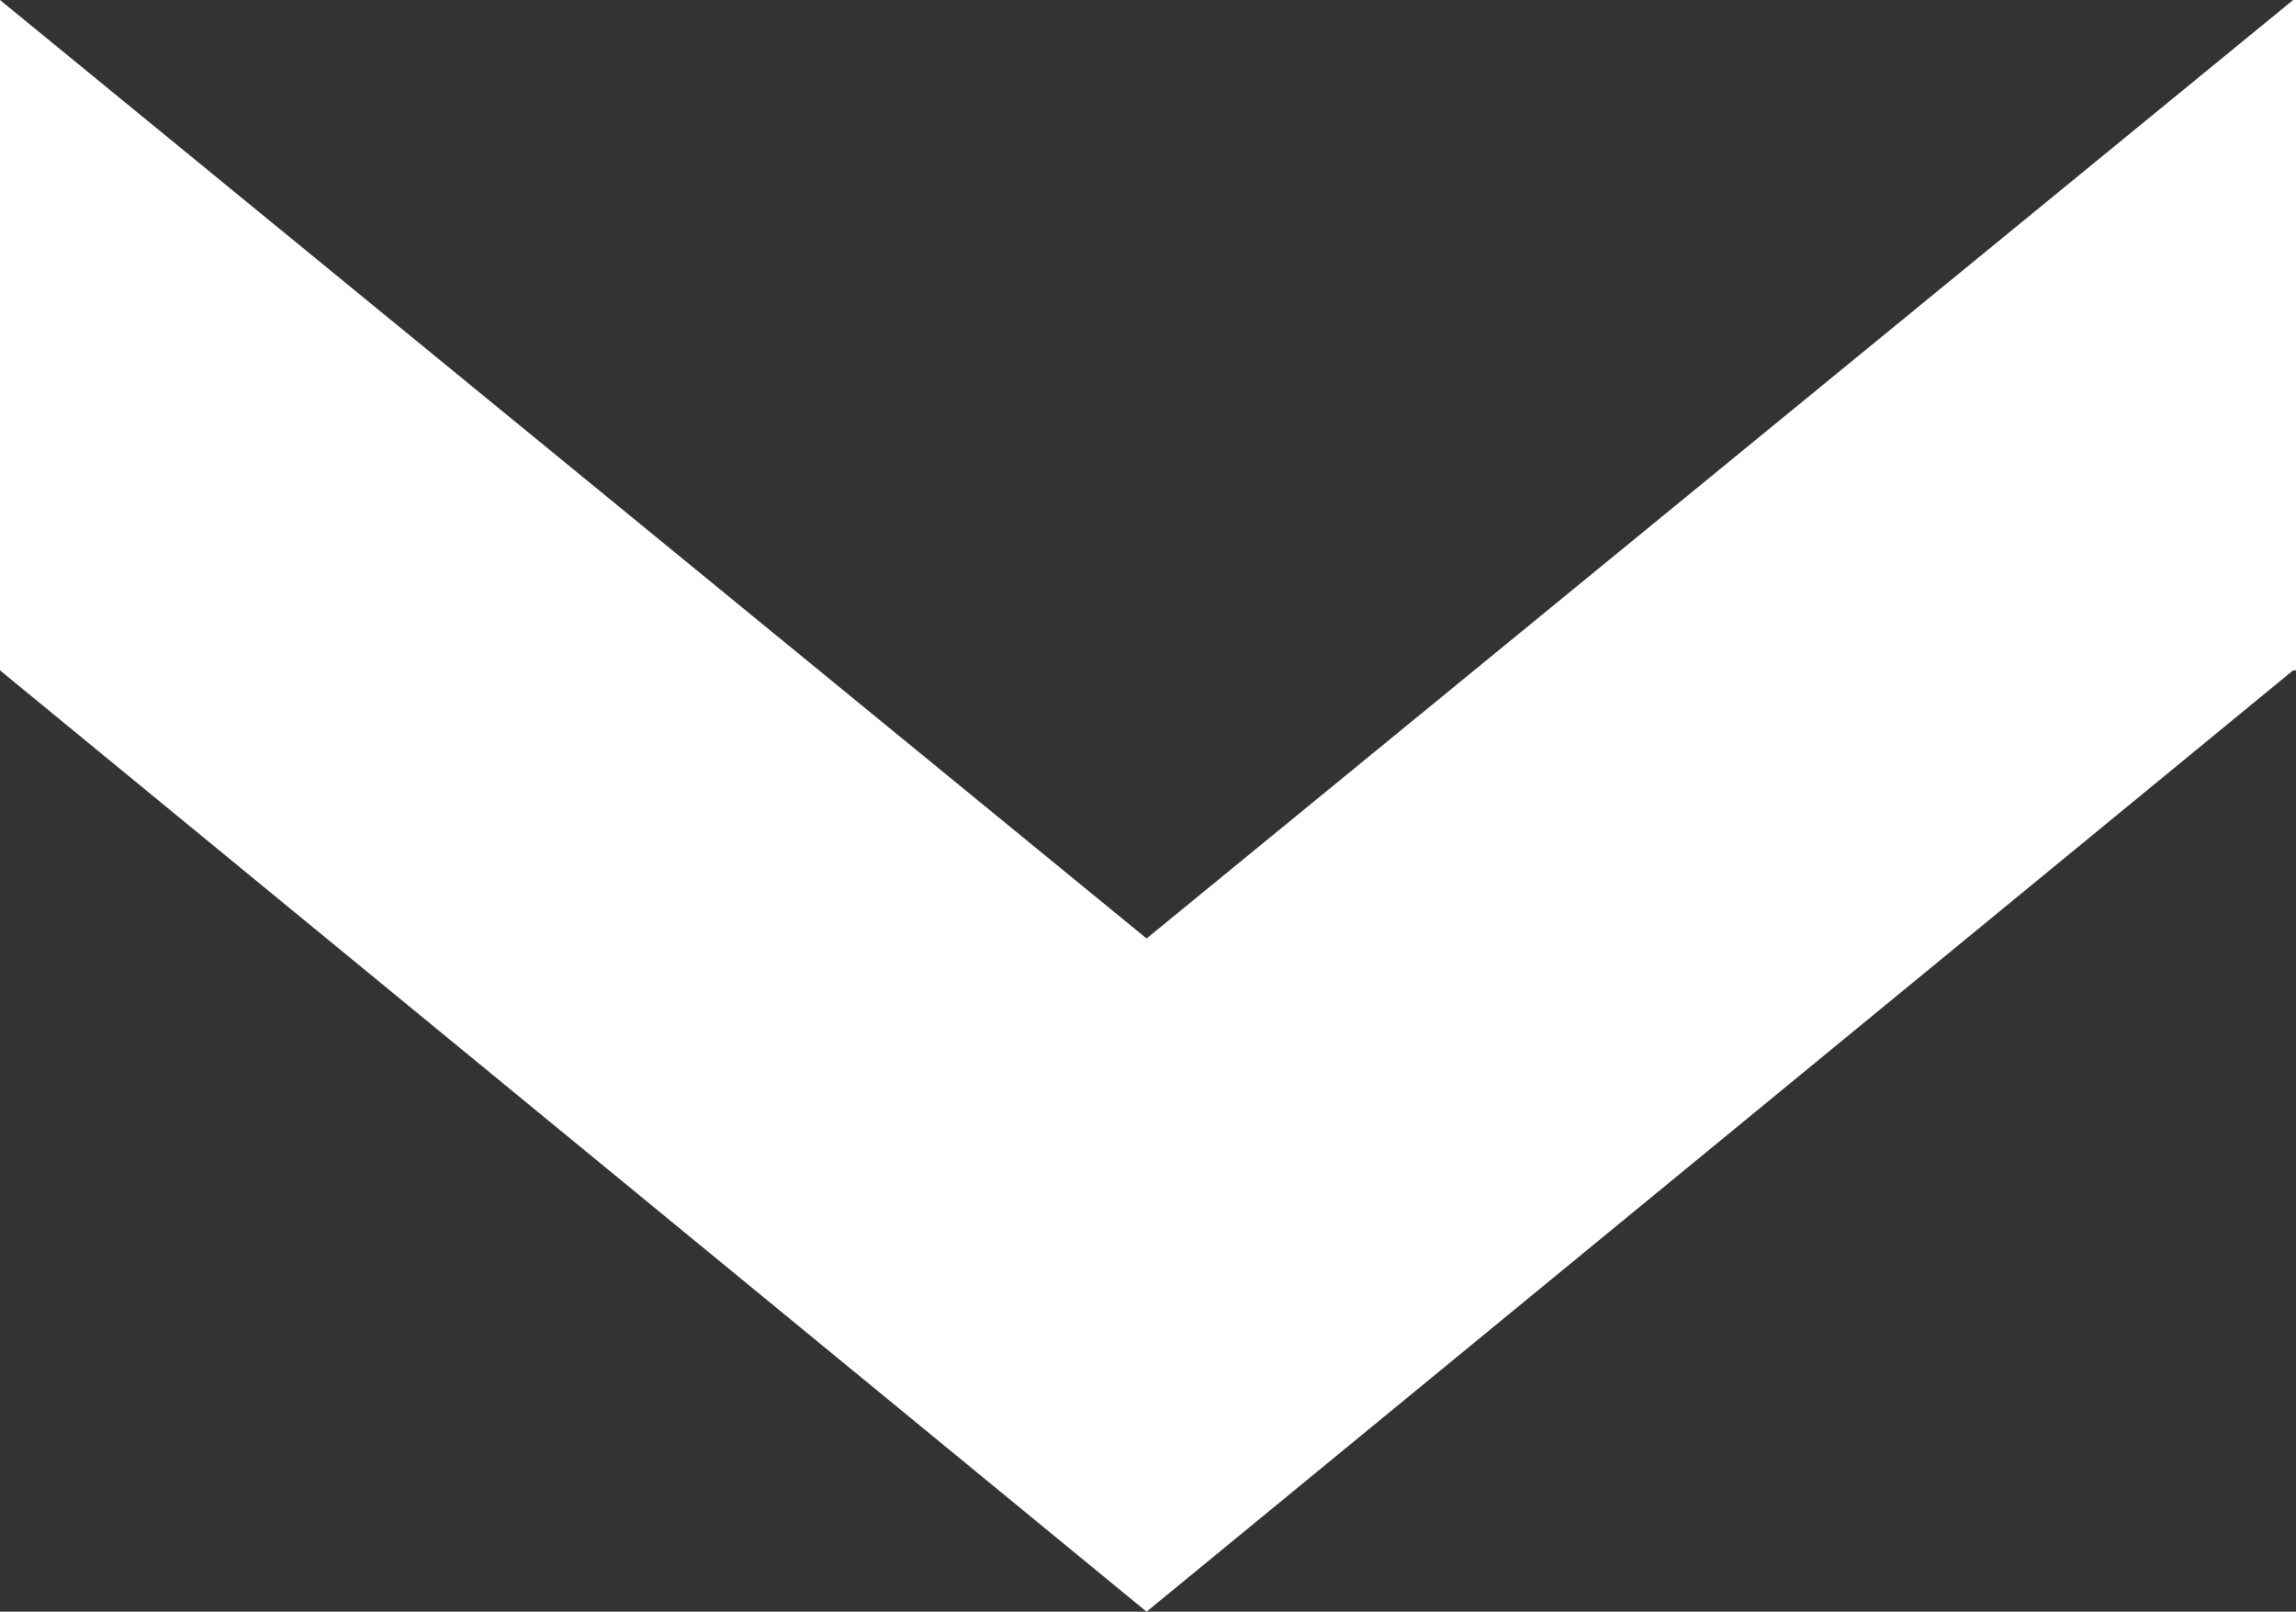<?xml version="1.0" encoding="UTF-8"?>
<svg id="Layer_2" data-name="Layer 2" xmlns="http://www.w3.org/2000/svg" viewBox="0 0 8.05 5.65">
  <rect x="0" y="0" width="8.05" height="5.65" fill="#333333" stroke="none"/>
  <defs>
    <style>
      .cls-1 {
        fill: #fff;
      }
    </style>
  </defs>
  <g id="_共通デザイン" data-name="共通デザイン">
    <polygon class="cls-1" points="4.02 3.29 0 0 0 2.35 0 2.35 4.02 5.65 8.04 2.35 8.05 2.35 8.05 0 8.04 0 4.02 3.29"/>
  </g>
</svg>